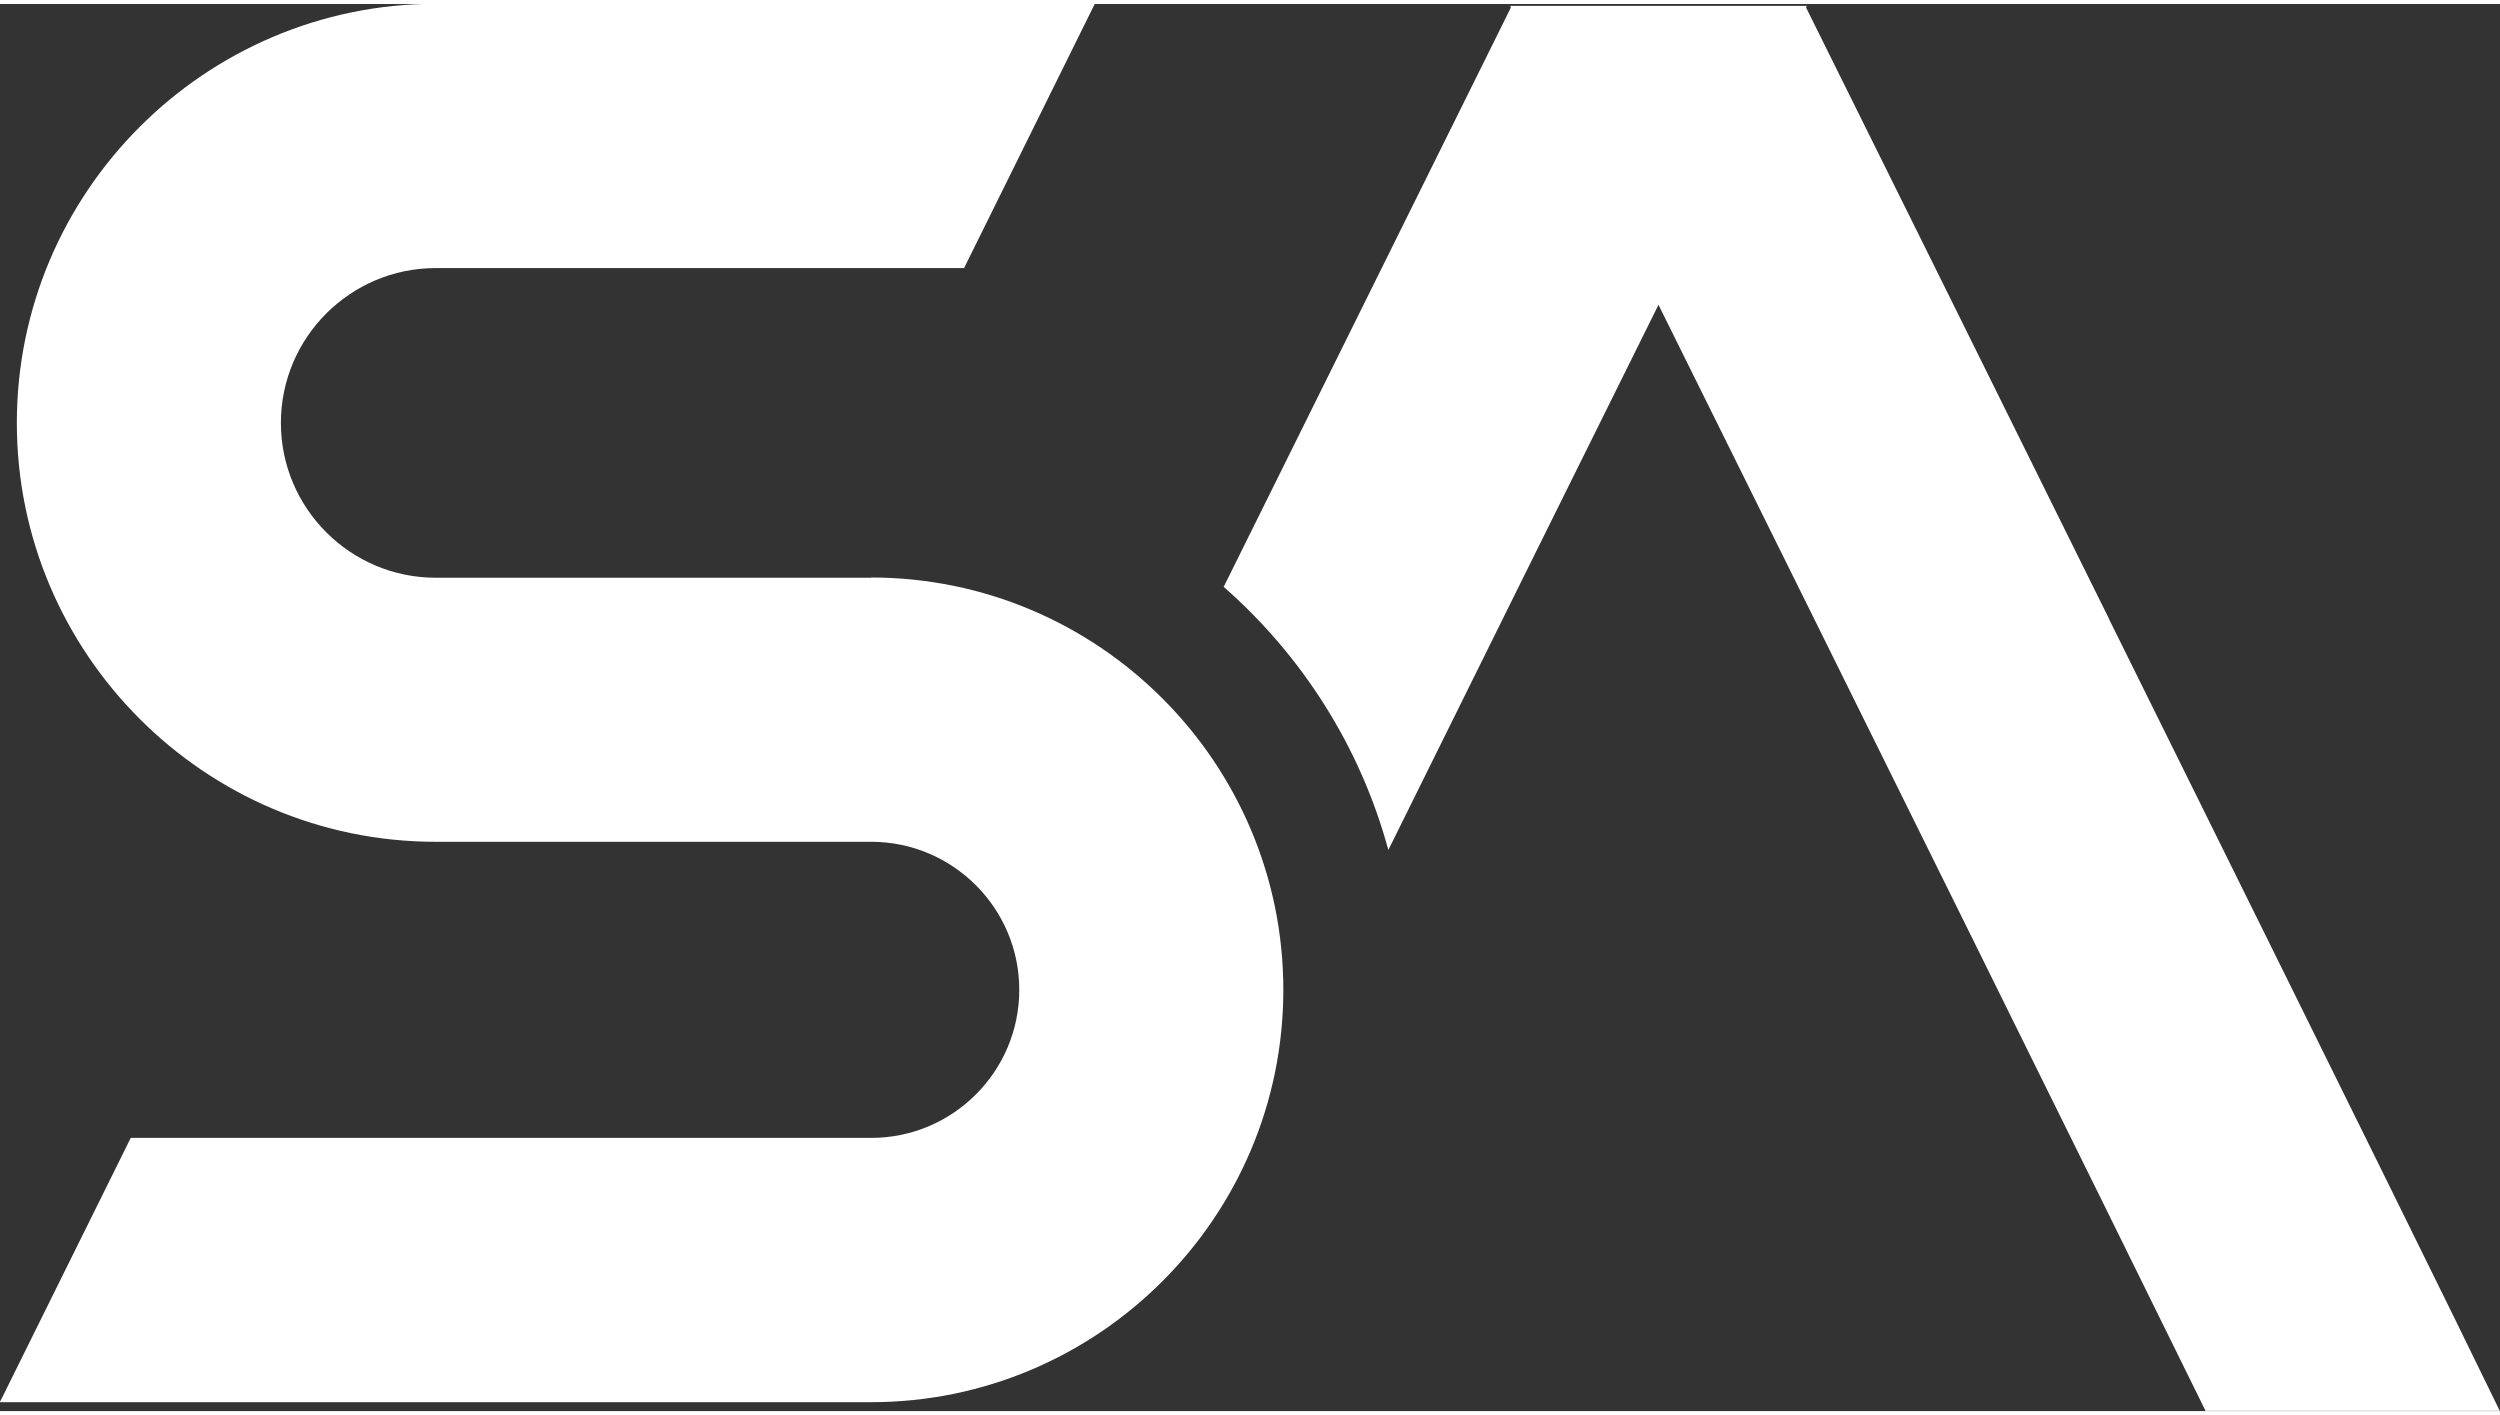 <?xml version="1.0" encoding="UTF-8"?> <svg xmlns="http://www.w3.org/2000/svg" height="60" viewBox="0 0 106.89 60.16" width="106"><rect x="0" y="0" width="106.89" height="60.16" fill="#333333" stroke="none"/><path d="m37.25 24.53h-18.62c-3.65 0-6.62-2.97-6.62-6.62s2.97-6.62 6.62-6.62h22.59c2.04-4.12 5.59-11.3 5.59-11.3h-28.18c-9.87.01-17.91 8.05-17.91 17.92s8.04 17.91 17.91 17.91h18.62c3.49 0 6.33 2.84 6.33 6.33s-2.84 6.33-6.33 6.33h-31.66c-1.55 3.13-3.29 6.64-5.23 10.56-.12.25-.24.49-.37.74h37.25c9.72 0 17.63-7.91 17.63-17.63s-7.91-17.63-17.63-17.63zm52.93 1.77c-4.77-9.64-9.54-19.26-12.96-26.15.01-.02.02-.05.03-.07h-12.68s.02.05.03.07c-3.25 6.56-7.73 15.6-12.28 24.77 3.35 2.94 5.84 6.83 7.04 11.25 3.68-7.44 7.67-15.49 11.55-23.31 8.89 17.92 18.35 37.04 23.39 47.29h12.58c-2.03-4.19-6.53-13.3-16.71-33.86z" fill="#fff"></path></svg> 